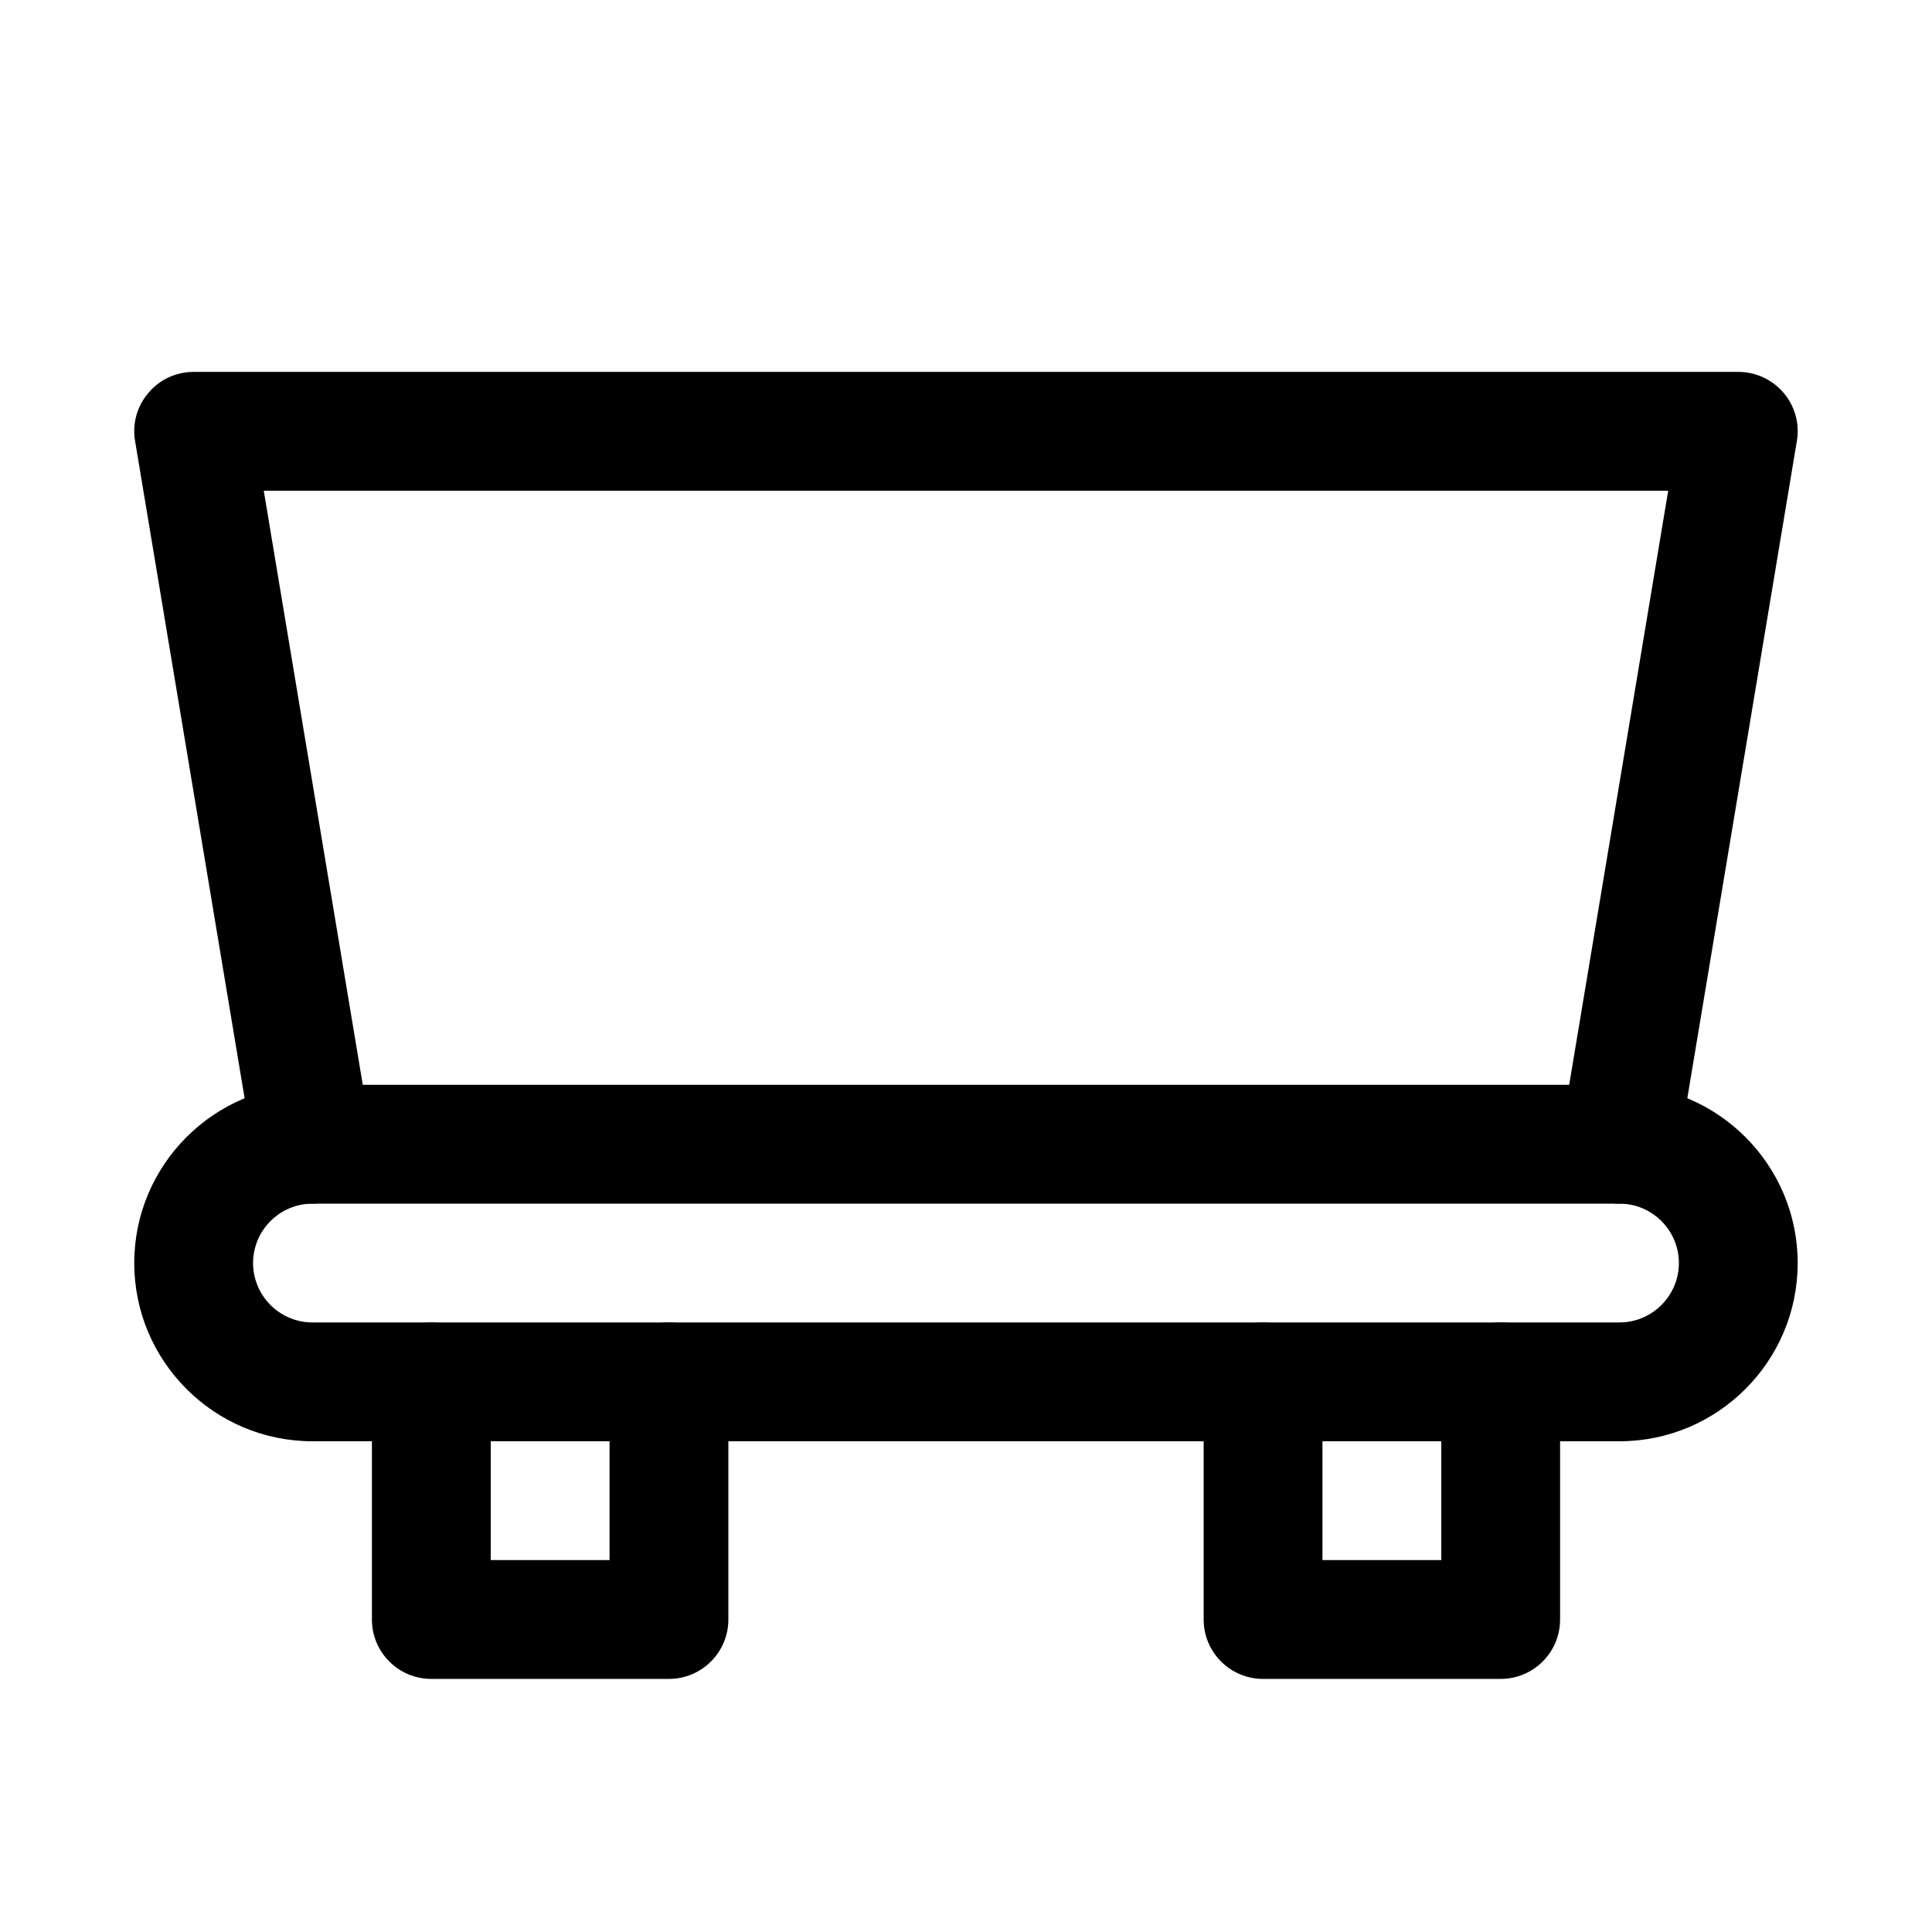 <?xml version="1.0" encoding="UTF-8"?>
<!-- Uploaded to: ICON Repo, www.svgrepo.com, Generator: ICON Repo Mixer Tools -->
<svg fill="#000000" width="800px" height="800px" version="1.1" viewBox="144 144 512 512" xmlns="http://www.w3.org/2000/svg">
 <g>
  <path d="m573.18 525.95h-346.37c-26.043 0-47.234-21.191-47.234-47.23s21.191-47.23 47.23-47.23h346.37c26.039 0 47.23 21.191 47.23 47.23 0.004 26.039-21.188 47.23-47.227 47.23zm-346.37-62.973c-8.688 0-15.742 7.082-15.742 15.742s7.055 15.742 15.742 15.742h346.37c8.66 0 15.742-7.086 15.742-15.742 0.004-8.66-7.078-15.742-15.738-15.742z"/>
  <path d="m573.21 462.98c-0.852 0-1.762-0.062-2.613-0.219-8.566-1.418-14.391-9.539-12.941-18.105l28.434-170.61h-372.19l28.434 170.6c1.418 8.566-4.375 16.688-12.941 18.105-8.598 1.48-16.688-4.344-18.105-12.941l-31.488-188.93c-0.785-4.566 0.504-9.227 3.527-12.75 2.961-3.559 7.367-5.574 11.996-5.574h409.34c4.629 0 9.004 2.016 12.027 5.574 2.992 3.527 4.281 8.188 3.496 12.754l-31.488 188.93c-1.289 7.711-7.965 13.16-15.488 13.16z"/>
  <path d="m321.28 588.93h-62.977c-8.688 0-15.742-7.051-15.742-15.742v-62.977c0-8.691 7.055-15.746 15.742-15.746 8.691 0 15.746 7.055 15.746 15.746v47.23h31.488v-47.23c0-8.691 7.051-15.746 15.742-15.746s15.746 7.055 15.746 15.746v62.977c0 8.691-7.055 15.742-15.746 15.742z"/>
  <path d="m541.7 588.93h-62.977c-8.691 0-15.742-7.055-15.742-15.742v-62.977c0-8.691 7.055-15.742 15.742-15.742 8.691 0 15.742 7.055 15.742 15.742v47.23h31.488v-47.23c0-8.691 7.055-15.742 15.742-15.742 8.691 0 15.742 7.055 15.742 15.742v62.977c0.004 8.691-7.047 15.742-15.738 15.742z"/>
 </g>
</svg>